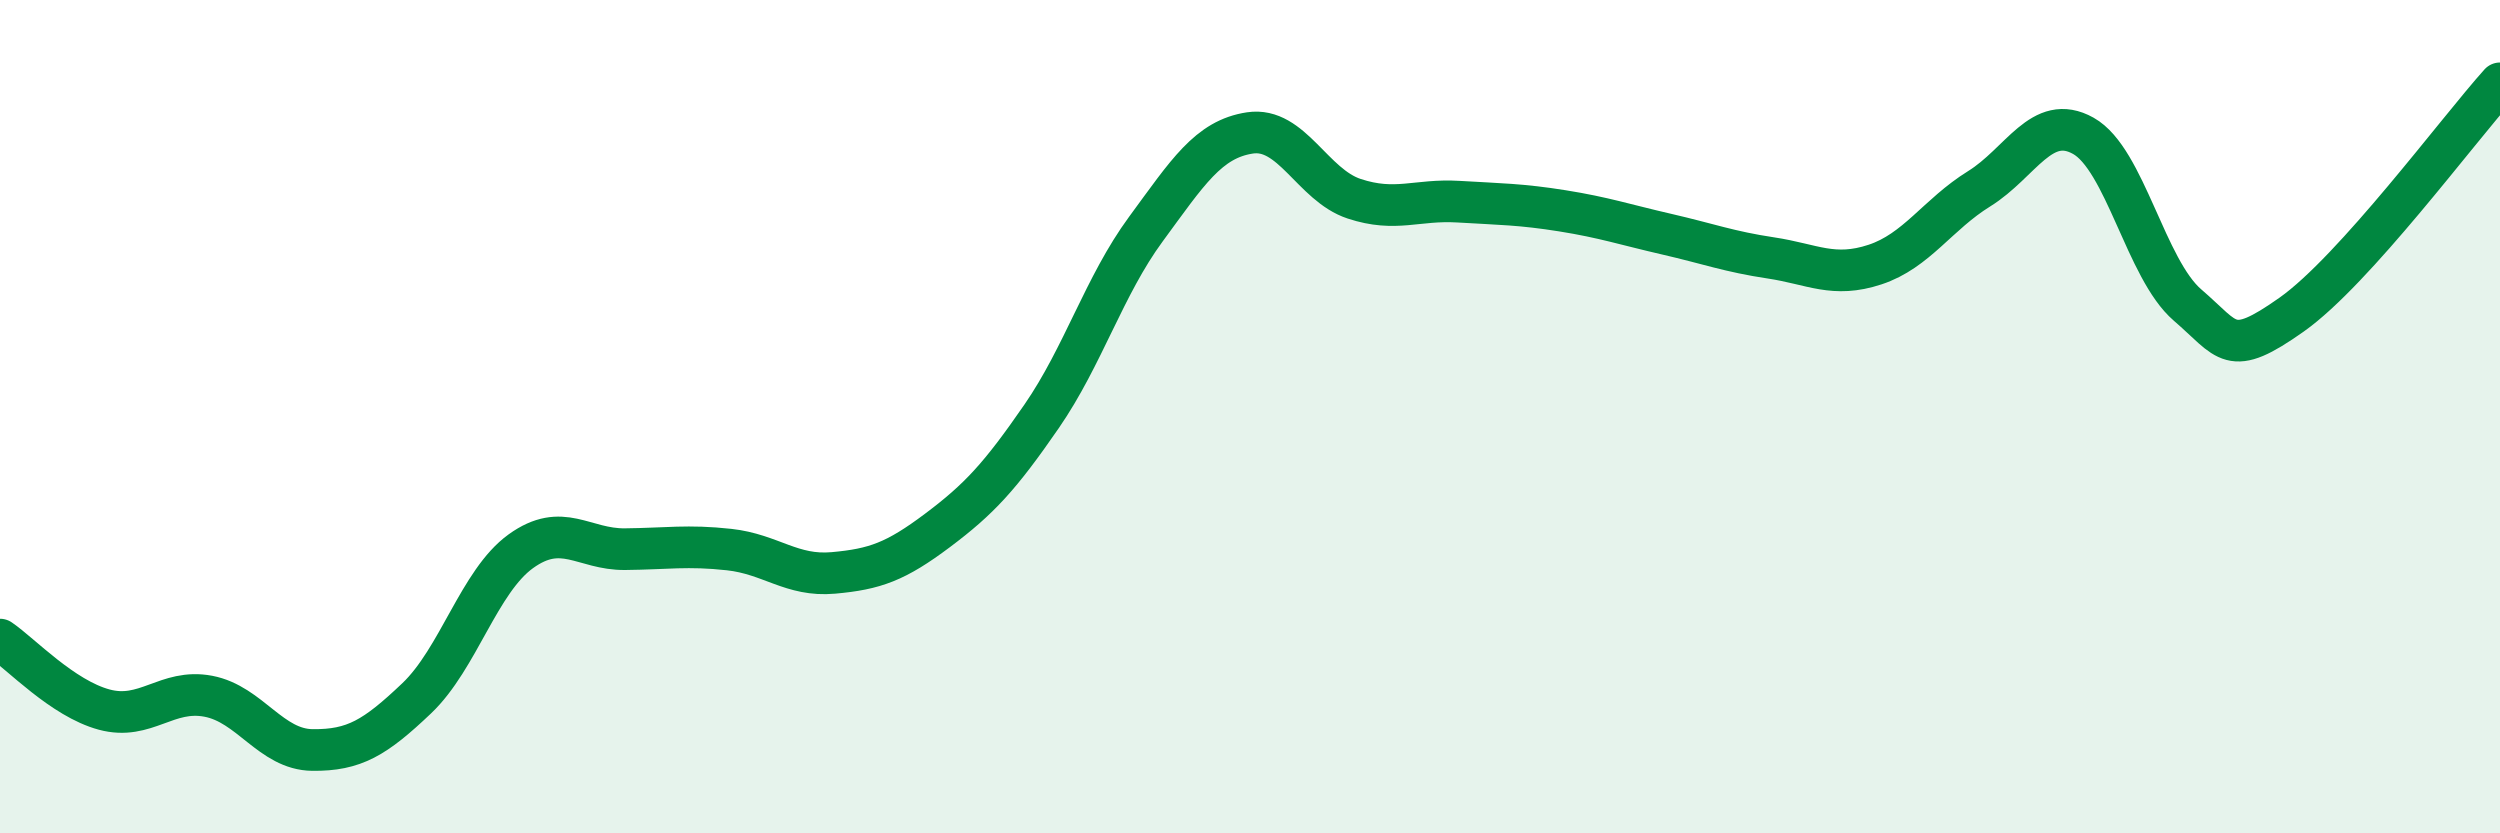 
    <svg width="60" height="20" viewBox="0 0 60 20" xmlns="http://www.w3.org/2000/svg">
      <path
        d="M 0,15.35 C 0.5,15.69 1.5,16.76 2.5,17.03 C 3.5,17.3 4,16.52 5,16.71 C 6,16.9 6.5,17.99 7.5,18 C 8.5,18.01 9,17.71 10,16.76 C 11,15.81 11.5,13.95 12.5,13.23 C 13.5,12.51 14,13.19 15,13.18 C 16,13.17 16.5,13.08 17.5,13.19 C 18.5,13.3 19,13.84 20,13.75 C 21,13.66 21.5,13.48 22.5,12.73 C 23.5,11.98 24,11.44 25,9.99 C 26,8.54 26.5,6.86 27.5,5.5 C 28.5,4.14 29,3.34 30,3.19 C 31,3.04 31.5,4.44 32.5,4.77 C 33.5,5.1 34,4.78 35,4.84 C 36,4.9 36.5,4.9 37.5,5.06 C 38.5,5.22 39,5.39 40,5.62 C 41,5.85 41.5,6.04 42.5,6.19 C 43.5,6.34 44,6.68 45,6.35 C 46,6.02 46.5,5.15 47.5,4.53 C 48.5,3.91 49,2.7 50,3.26 C 51,3.82 51.5,6.46 52.5,7.32 C 53.5,8.18 53.5,8.61 55,7.55 C 56.5,6.49 59,3.11 60,2L60 20L0 20Z"
        fill="#008740"
        opacity="0.1"
        stroke-linecap="round"
        stroke-linejoin="round"
      />
      <path
        d="M 0,15.35 C 0.5,15.69 1.5,16.76 2.5,17.03 C 3.5,17.3 4,16.52 5,16.71 C 6,16.9 6.5,17.99 7.5,18 C 8.5,18.01 9,17.71 10,16.76 C 11,15.81 11.5,13.95 12.5,13.23 C 13.5,12.51 14,13.19 15,13.18 C 16,13.17 16.5,13.08 17.5,13.19 C 18.5,13.3 19,13.84 20,13.75 C 21,13.66 21.5,13.48 22.5,12.73 C 23.5,11.98 24,11.44 25,9.99 C 26,8.54 26.5,6.86 27.5,5.5 C 28.5,4.14 29,3.34 30,3.19 C 31,3.04 31.5,4.44 32.5,4.77 C 33.5,5.1 34,4.78 35,4.84 C 36,4.9 36.5,4.9 37.5,5.06 C 38.5,5.22 39,5.39 40,5.62 C 41,5.85 41.5,6.04 42.5,6.19 C 43.5,6.34 44,6.68 45,6.35 C 46,6.02 46.5,5.15 47.5,4.53 C 48.5,3.91 49,2.7 50,3.26 C 51,3.82 51.5,6.46 52.5,7.32 C 53.5,8.18 53.5,8.61 55,7.55 C 56.5,6.49 59,3.11 60,2"
        stroke="#008740"
        stroke-width="1"
        fill="none"
        stroke-linecap="round"
        stroke-linejoin="round"
      />
    </svg>
  